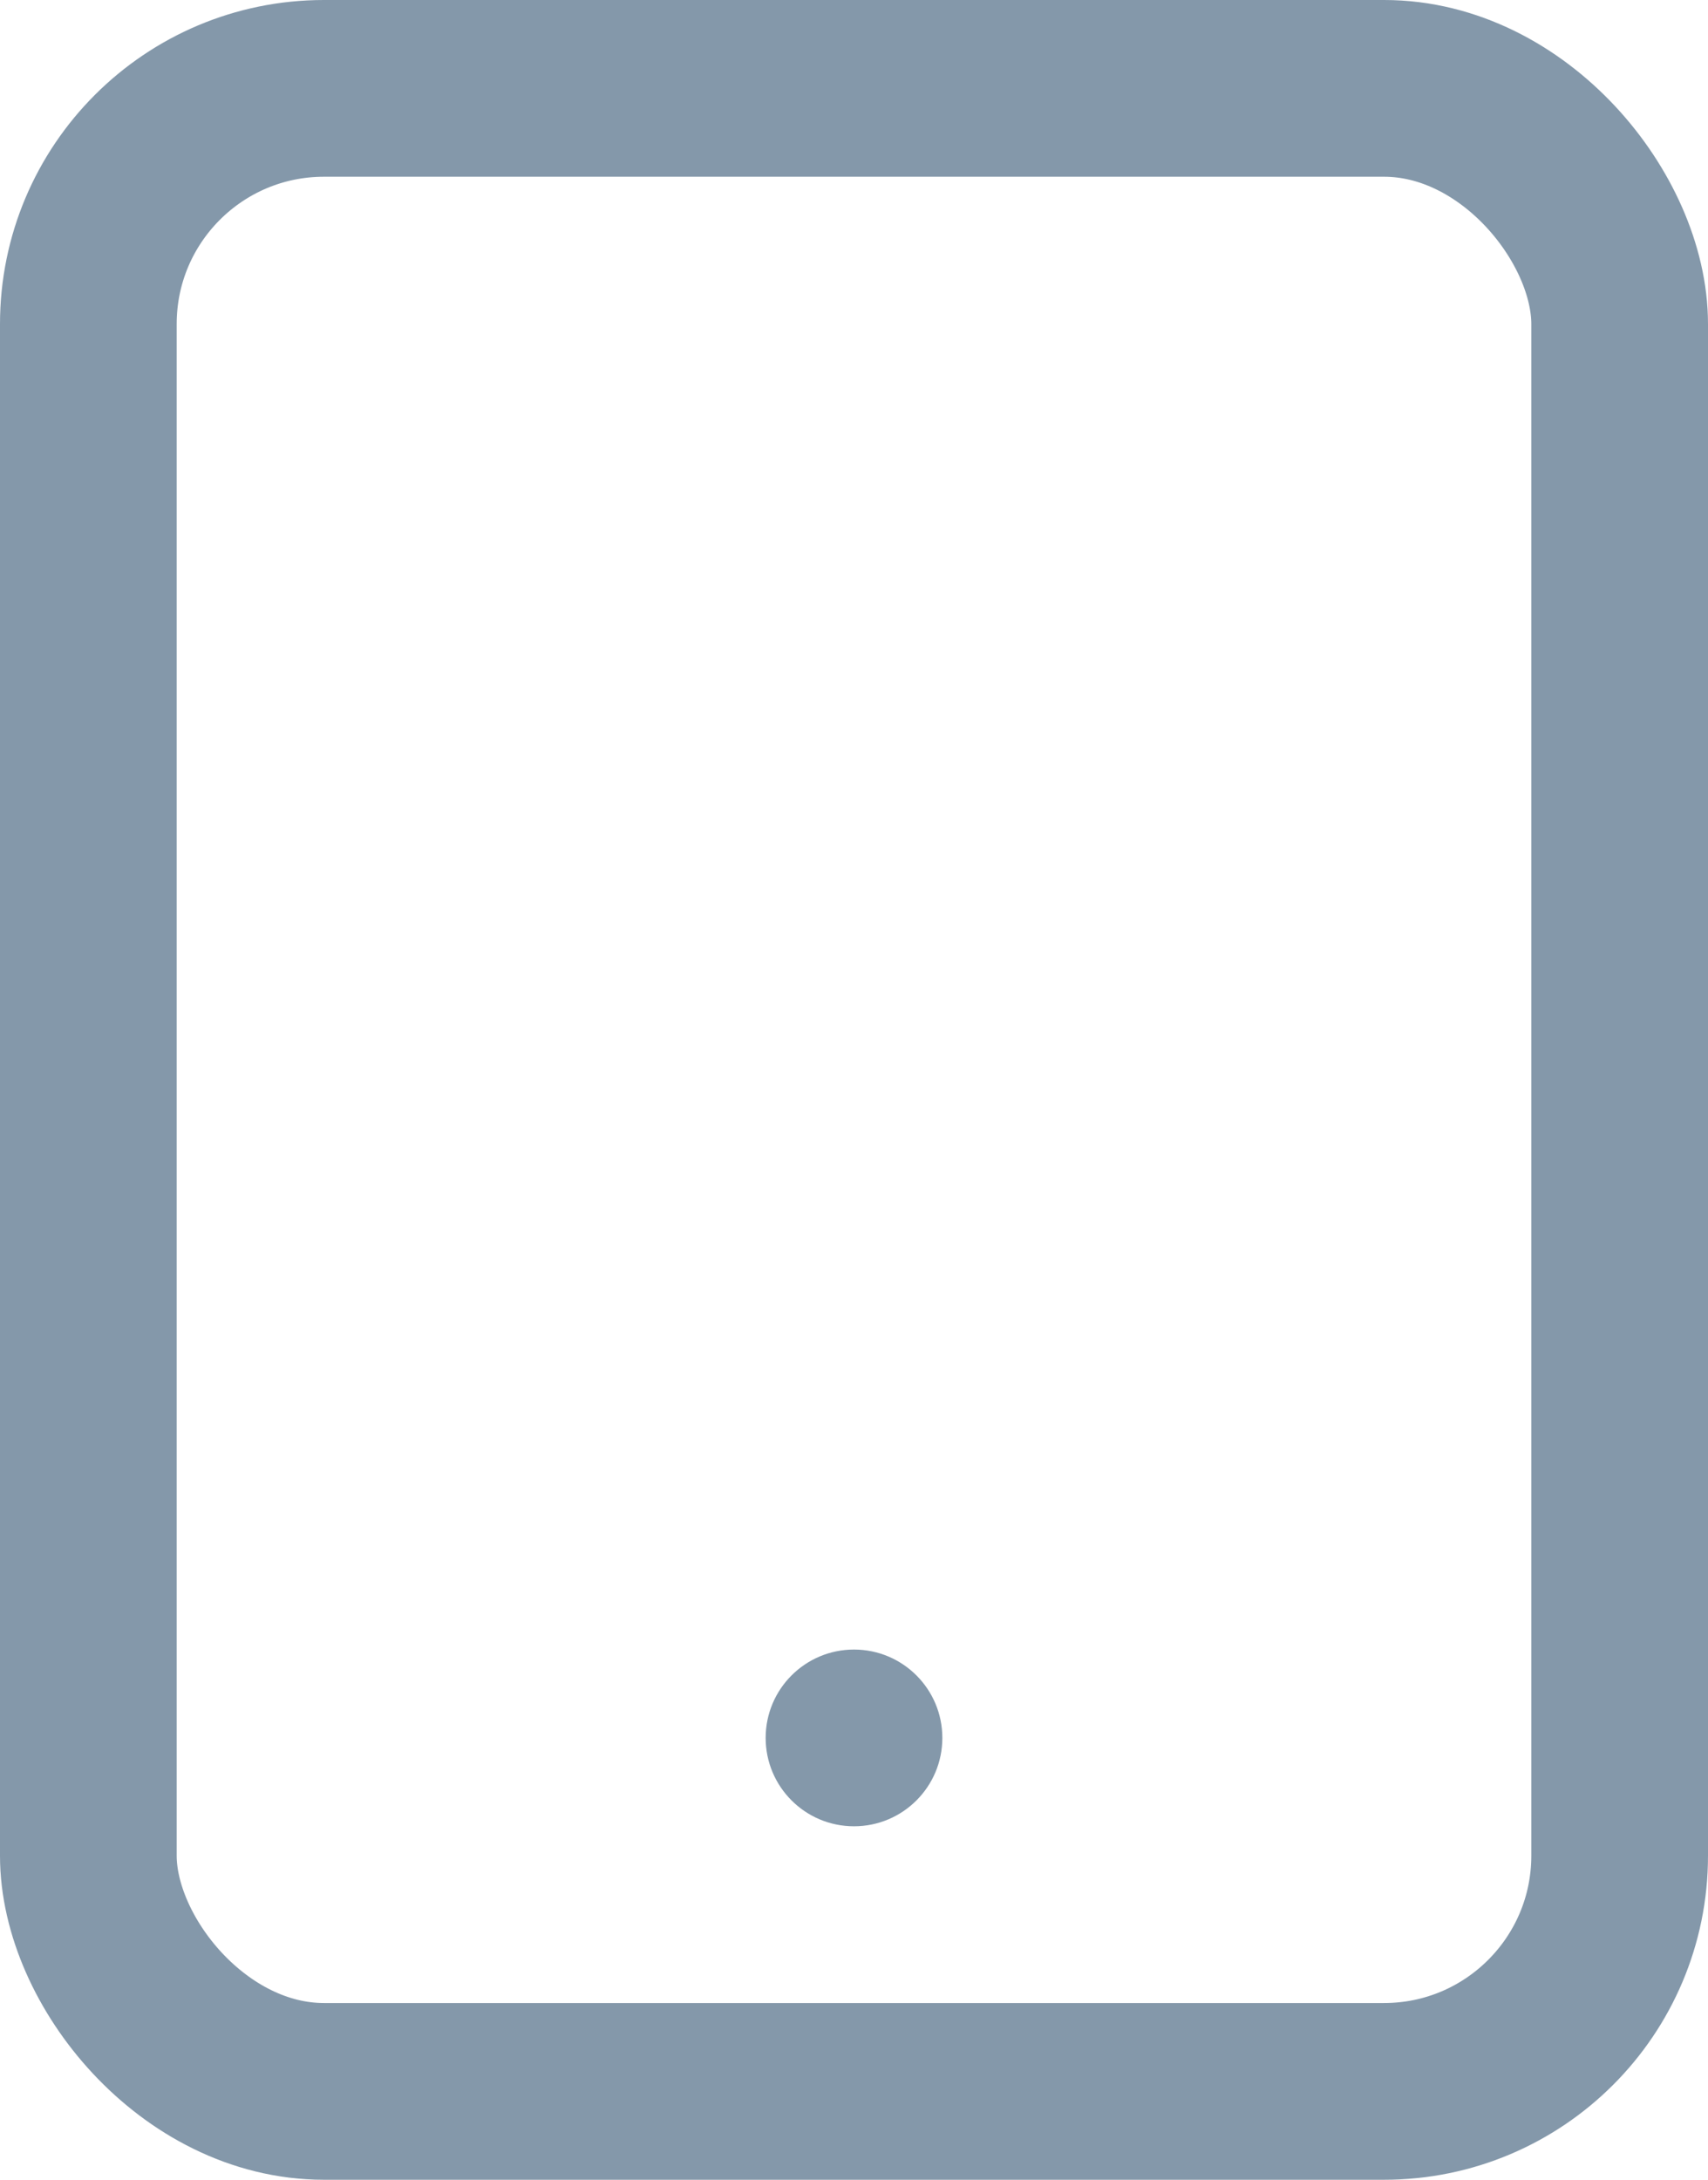 <?xml version="1.0" encoding="UTF-8"?>
<svg width="29px" height="37px" viewBox="0 0 29 37" version="1.1" xmlns="http://www.w3.org/2000/svg" xmlns:xlink="http://www.w3.org/1999/xlink">
    <title>Group 5</title>
    <g id="Webprogramo" stroke="none" stroke-width="1" fill="none" fill-rule="evenodd">
        <g id="Group-5">
            <rect id="Rectangle" stroke="#8498AA" stroke-width="3" x="1.5" y="1.5" width="26" height="34" rx="4"></rect>
            <circle id="Oval" fill="#8498AA" cx="14.5" cy="29.5" r="1.5"></circle>
        </g>
    </g>
</svg>